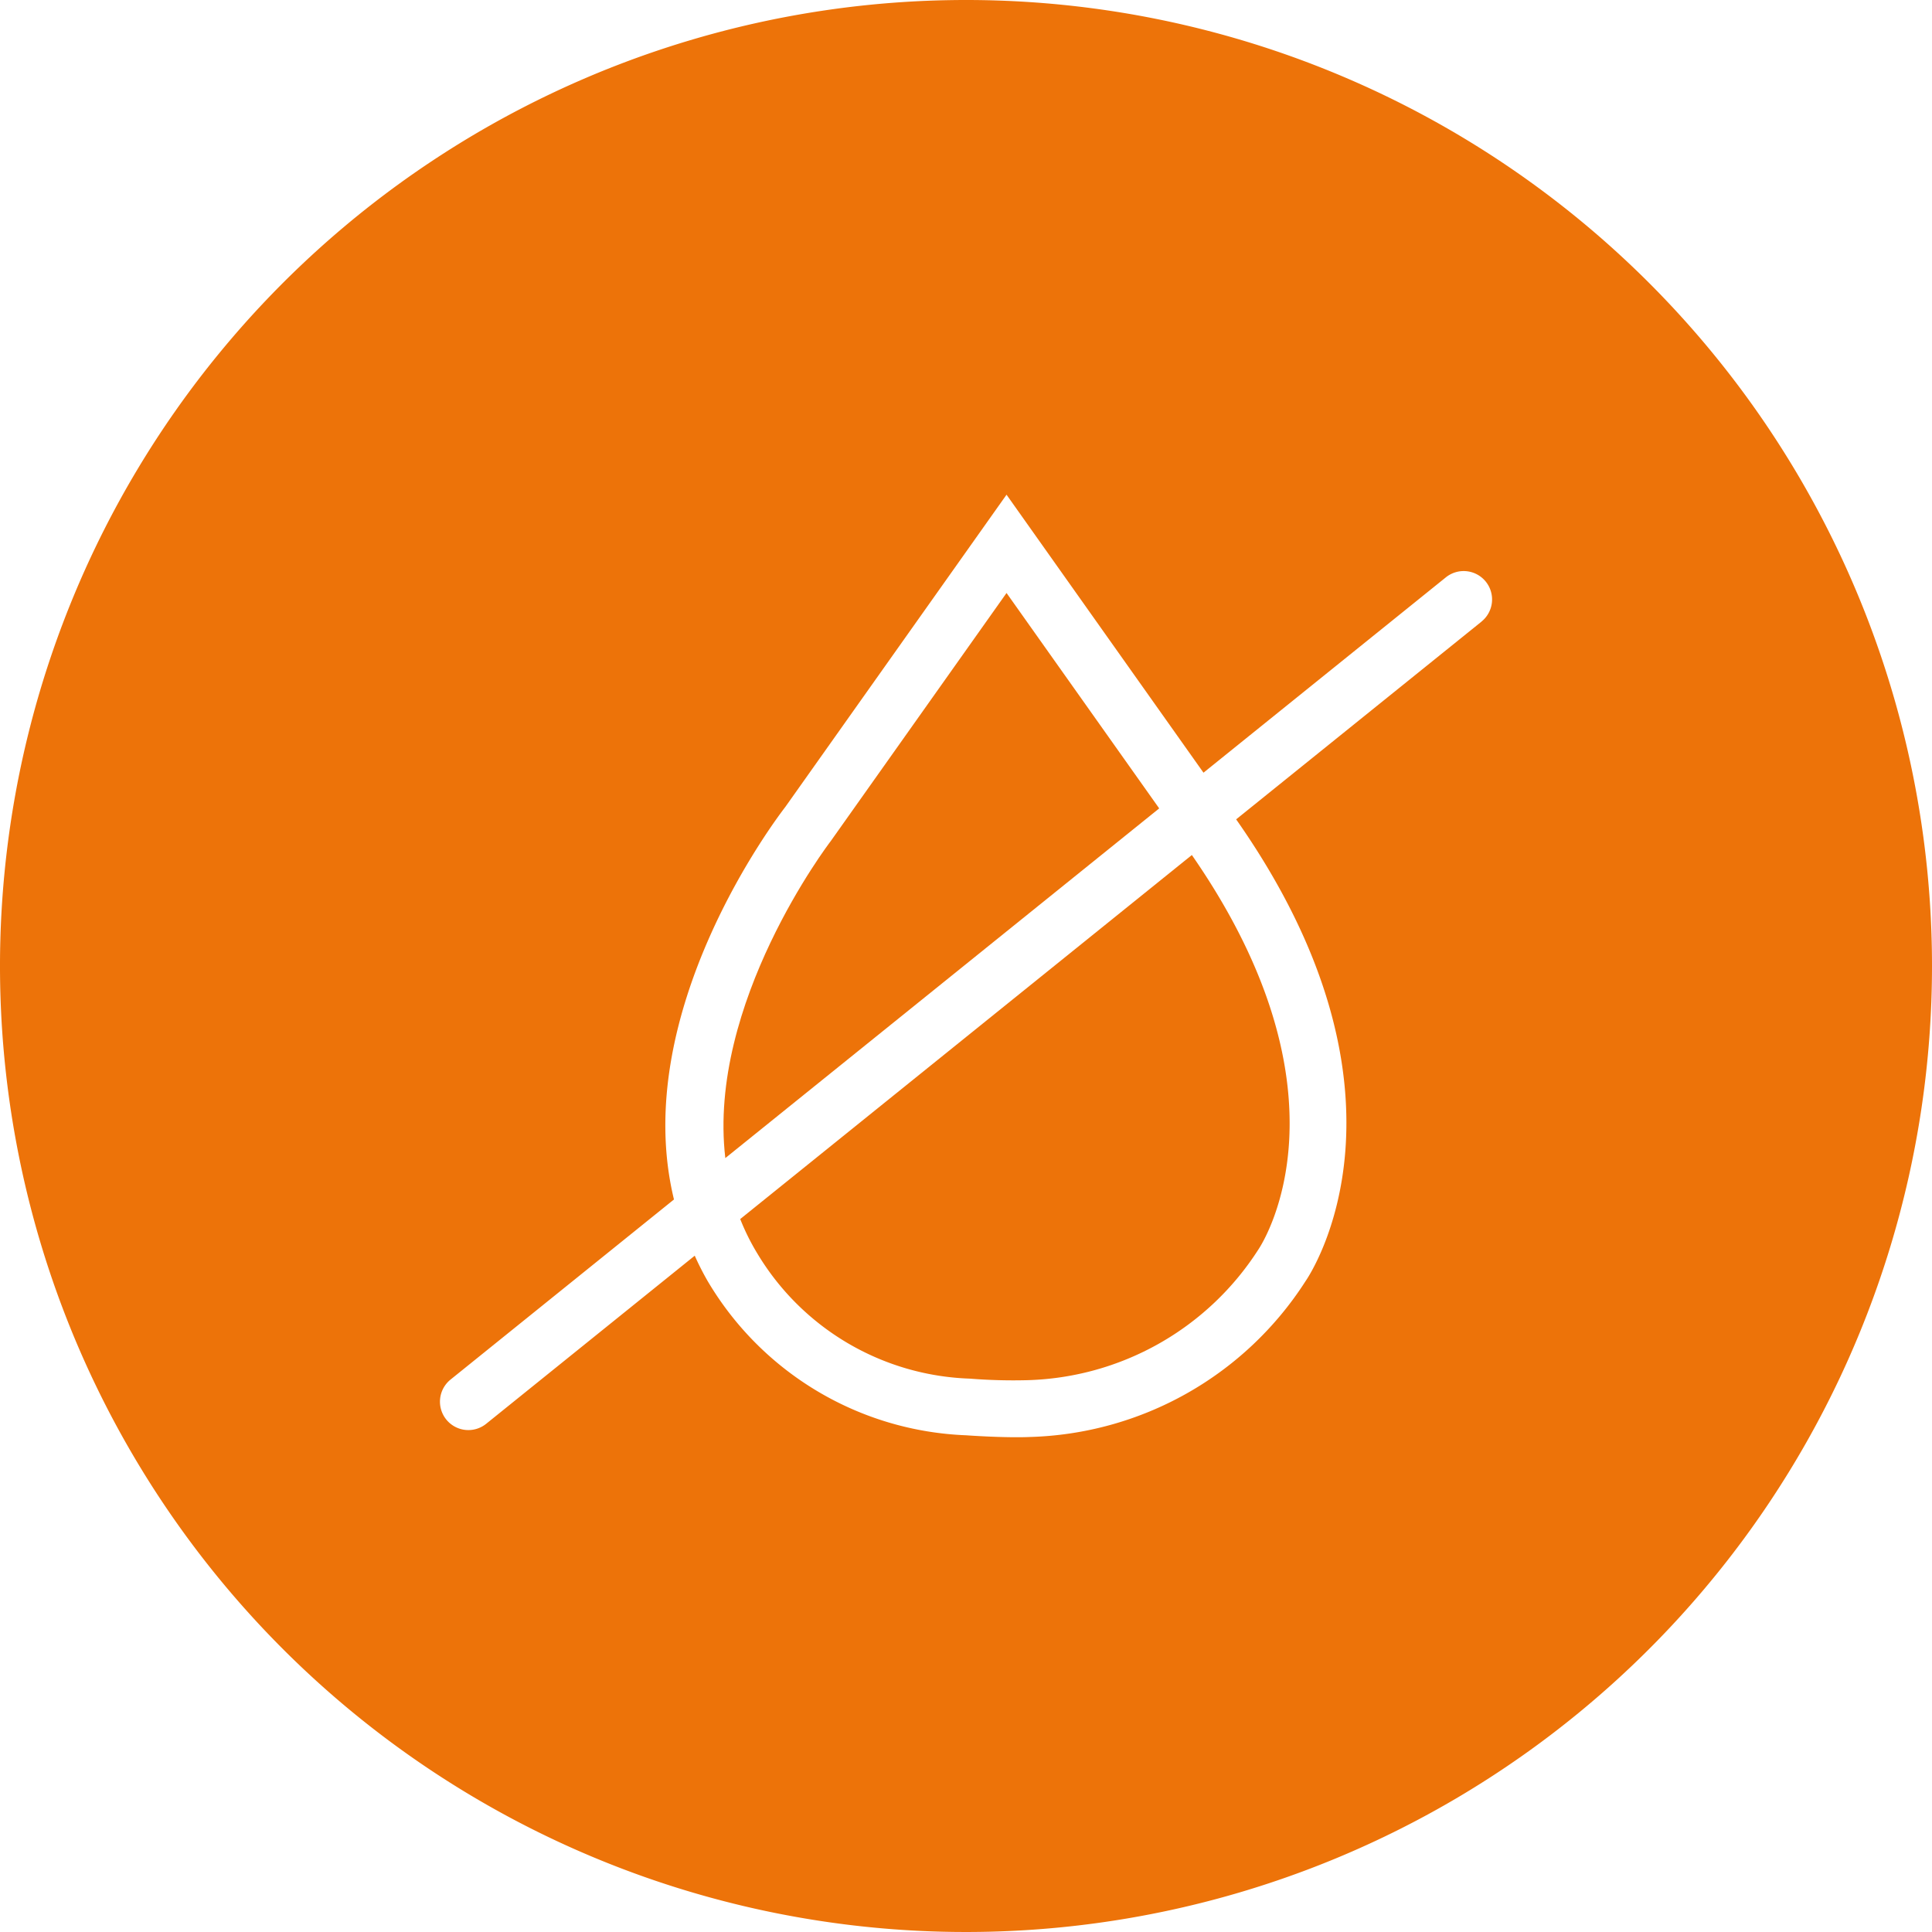 <?xml version="1.0" encoding="UTF-8"?> <svg xmlns="http://www.w3.org/2000/svg" viewBox="0 0 52 52"><defs><style>.a{fill:#ed7309;}</style></defs><title>pol-icon-entfeuchtung</title><path class="a" d="M26,0A26,26,0,1,0,52,26,25.999,25.999,0,0,0,26,0ZM39.875,16.731,33.271,22.053c5.205,7.418,2.01,12.225,1.867,12.431a9.117,9.117,0,0,1-7.435,4.193c-.11.005-.23.006-.354.006-.531,0-1.133-.037-1.344-.052a8.463,8.463,0,0,1-6.961-4.155,7.564,7.564,0,0,1-.345-.679l-5.614,4.525a.764.764,0,1,1-.958-1.191L18.14,32.284c-1.227-5.049,2.798-10.307,2.994-10.561l5.957-8.408,5.301,7.482,6.524-5.258a.764.764,0,1,1,.958,1.191Z"></path><path class="a" d="M19.923,32.811a6.149,6.149,0,0,0,.46.926,6.942,6.942,0,0,0,5.719,3.369,14.736,14.736,0,0,0,1.536.042,7.633,7.633,0,0,0,6.231-3.517c.126-.187,2.685-4.166-1.79-10.618Z"></path><path class="a" d="M27.091,15.96l-4.729,6.675c-.057.074-3.328,4.37-2.84,8.535L31.2,21.758Z"></path></svg> 